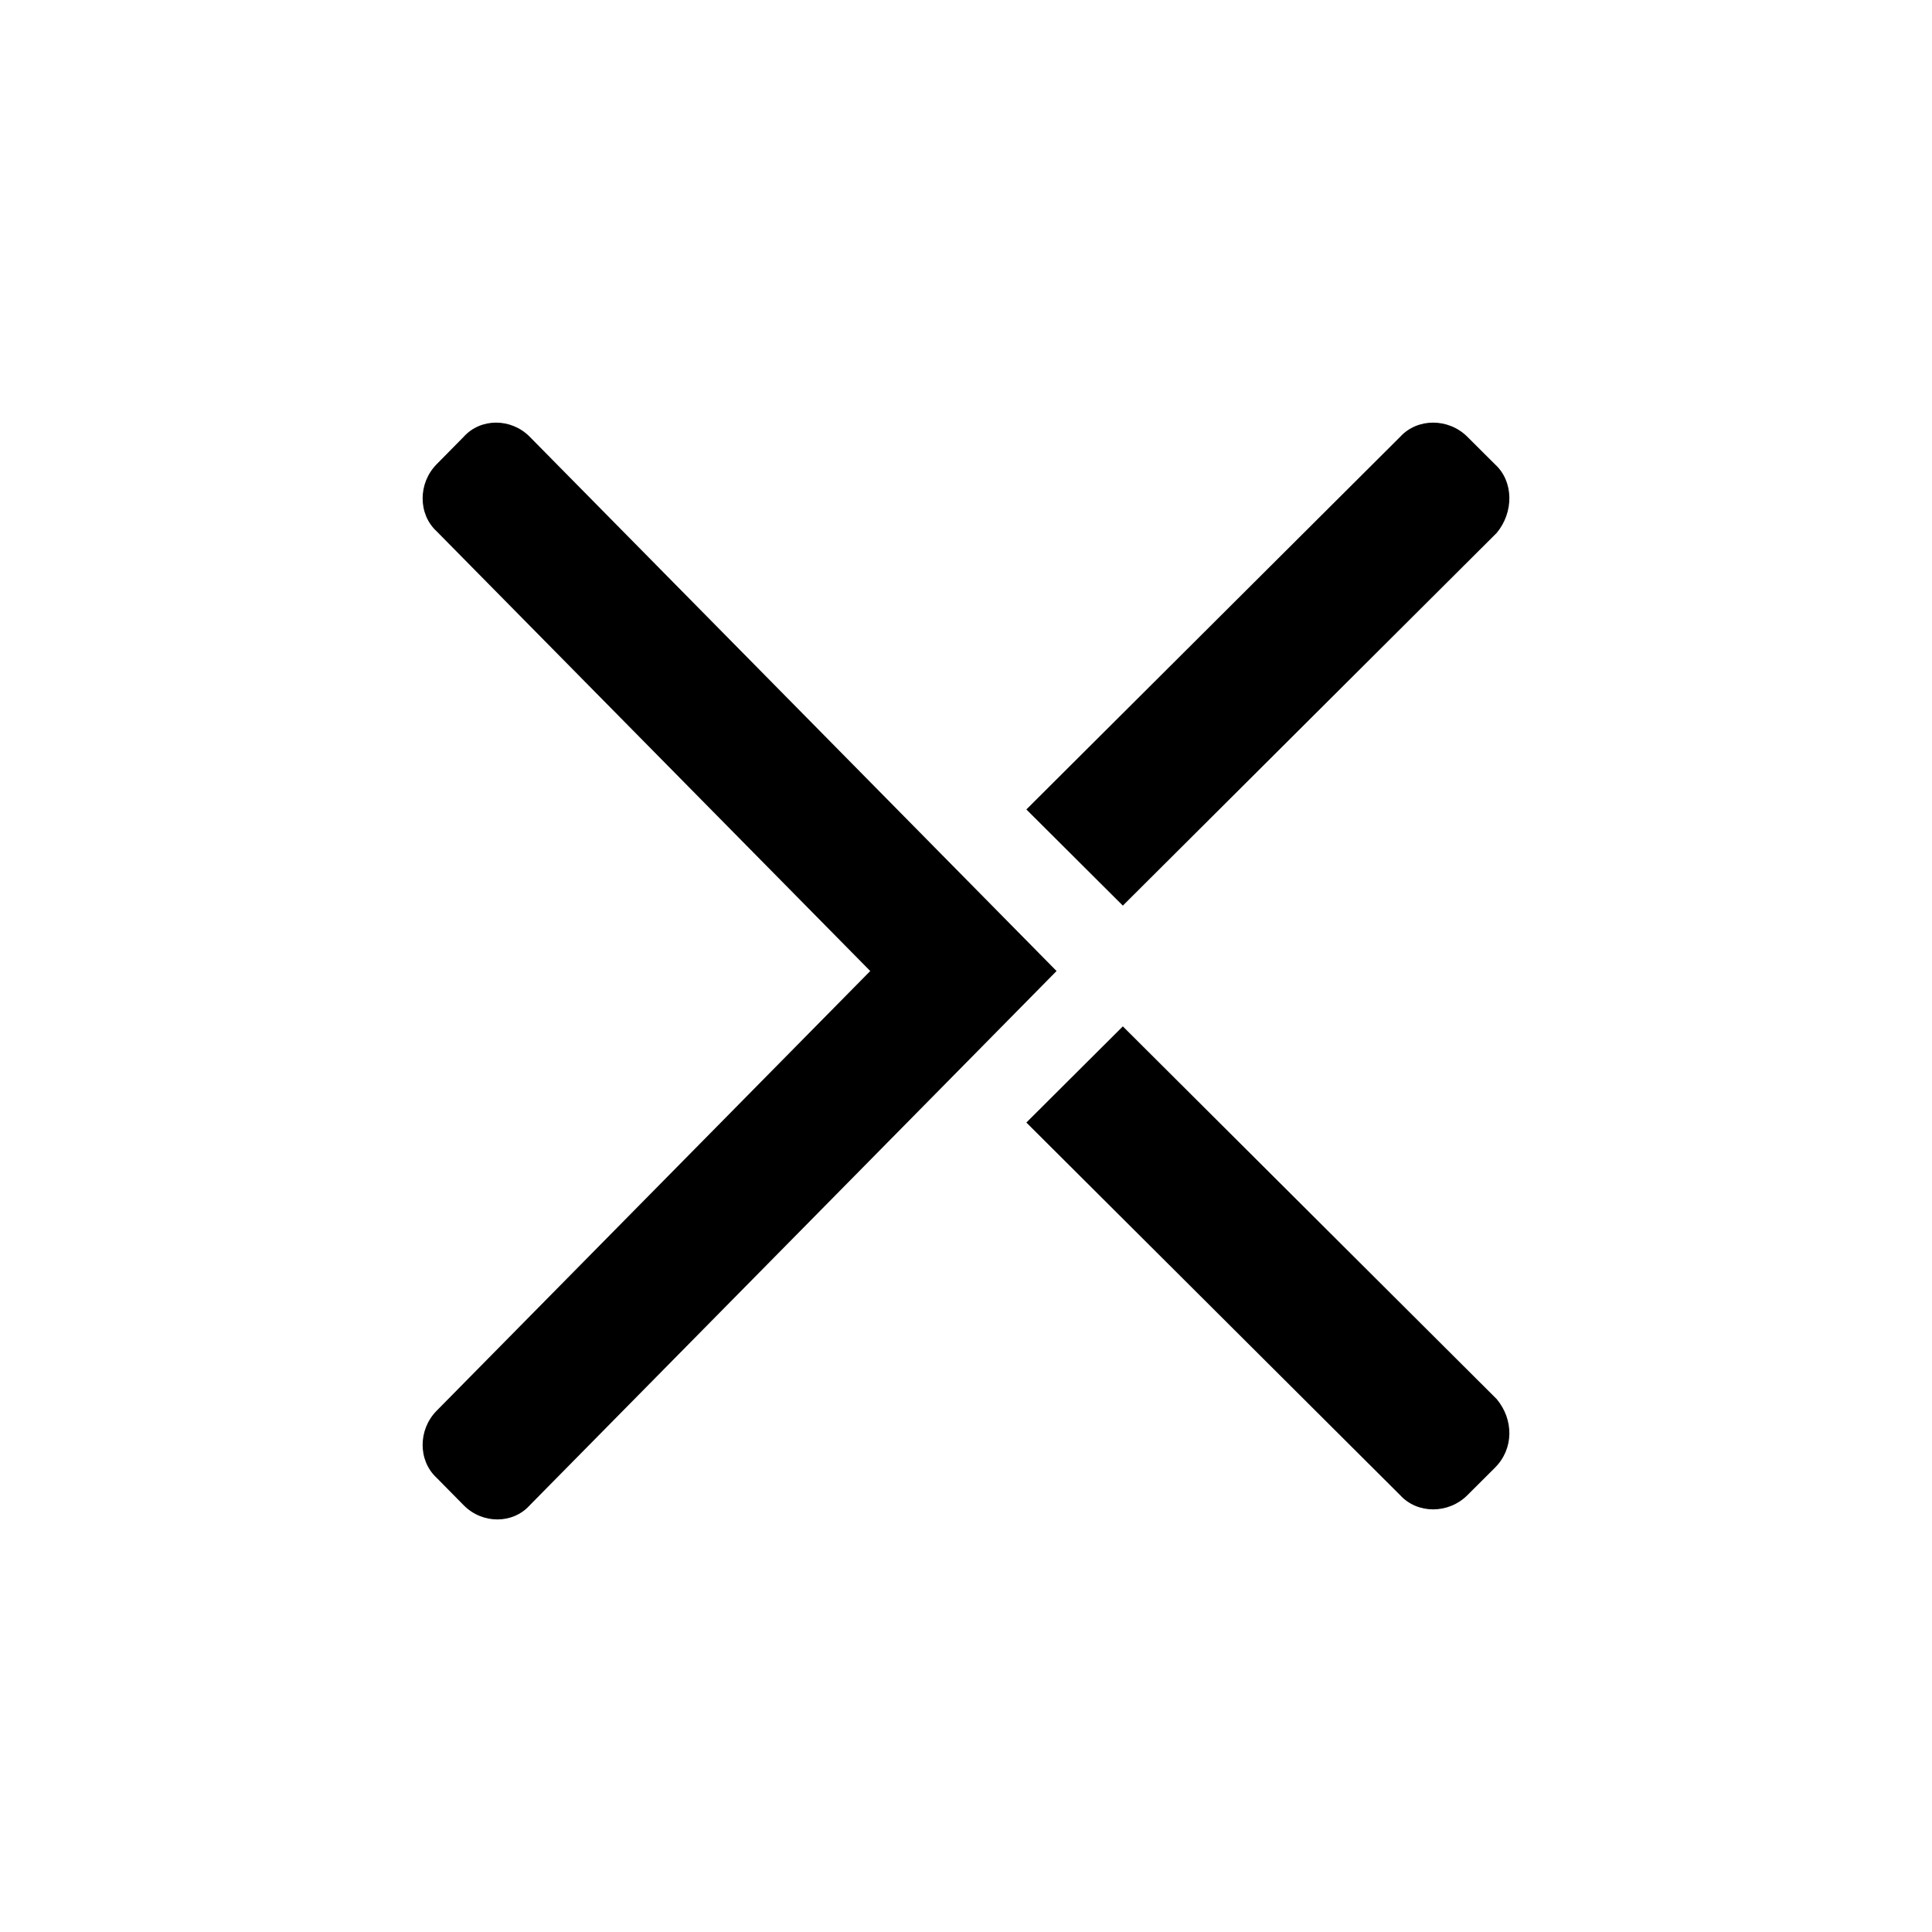 <?xml version="1.0" encoding="UTF-8"?>
<svg width="310px" height="310px" viewBox="0 0 310 310" version="1.1" xmlns="http://www.w3.org/2000/svg" xmlns:xlink="http://www.w3.org/1999/xlink">
    <!-- Generator: Sketch 57.1 (83088) - https://sketch.com -->
    <title>safari-pinned-tab</title>
    <desc>Created with Sketch.</desc>
    <g id="safari-pinned-tab" stroke="none" stroke-width="1" fill="none" fill-rule="evenodd">
        <g id="Group" transform="translate(67, 67)" fill="#000000" fill-rule="nonzero">
            <g id="Axos-Invest-Icon" transform="translate(0.106, 0.106)">
                <path d="M17.897,2.98 C14.908,-0.052 10.015,-0.052 7.297,2.98 L2.949,7.39 C-0.041,10.422 -0.041,15.384 2.949,18.14 L72.528,88.701 L2.949,159.262 C-0.041,162.294 -0.041,167.256 2.949,170.012 L7.297,174.422 C10.287,177.454 15.179,177.454 17.897,174.422 L102.425,88.701 L17.897,2.98 Z" id="&gt;"></path>
                <path d="M172.765,7.389 L168.343,2.98 C165.302,-0.051 160.327,-0.051 157.563,2.98 L97.581,62.775 L113.06,78.206 L173.042,18.411 C175.806,15.104 175.806,10.144 172.765,7.389 Z" id="/"></path>
                <path d="M172.765,168.399 L168.343,172.808 C165.302,175.839 160.327,175.839 157.563,172.808 L97.581,113.012 L113.06,97.581 L173.042,157.377 C175.806,160.684 175.806,165.368 172.765,168.399 Z" id="\"></path>
            </g>
        </g>
    </g>
</svg>